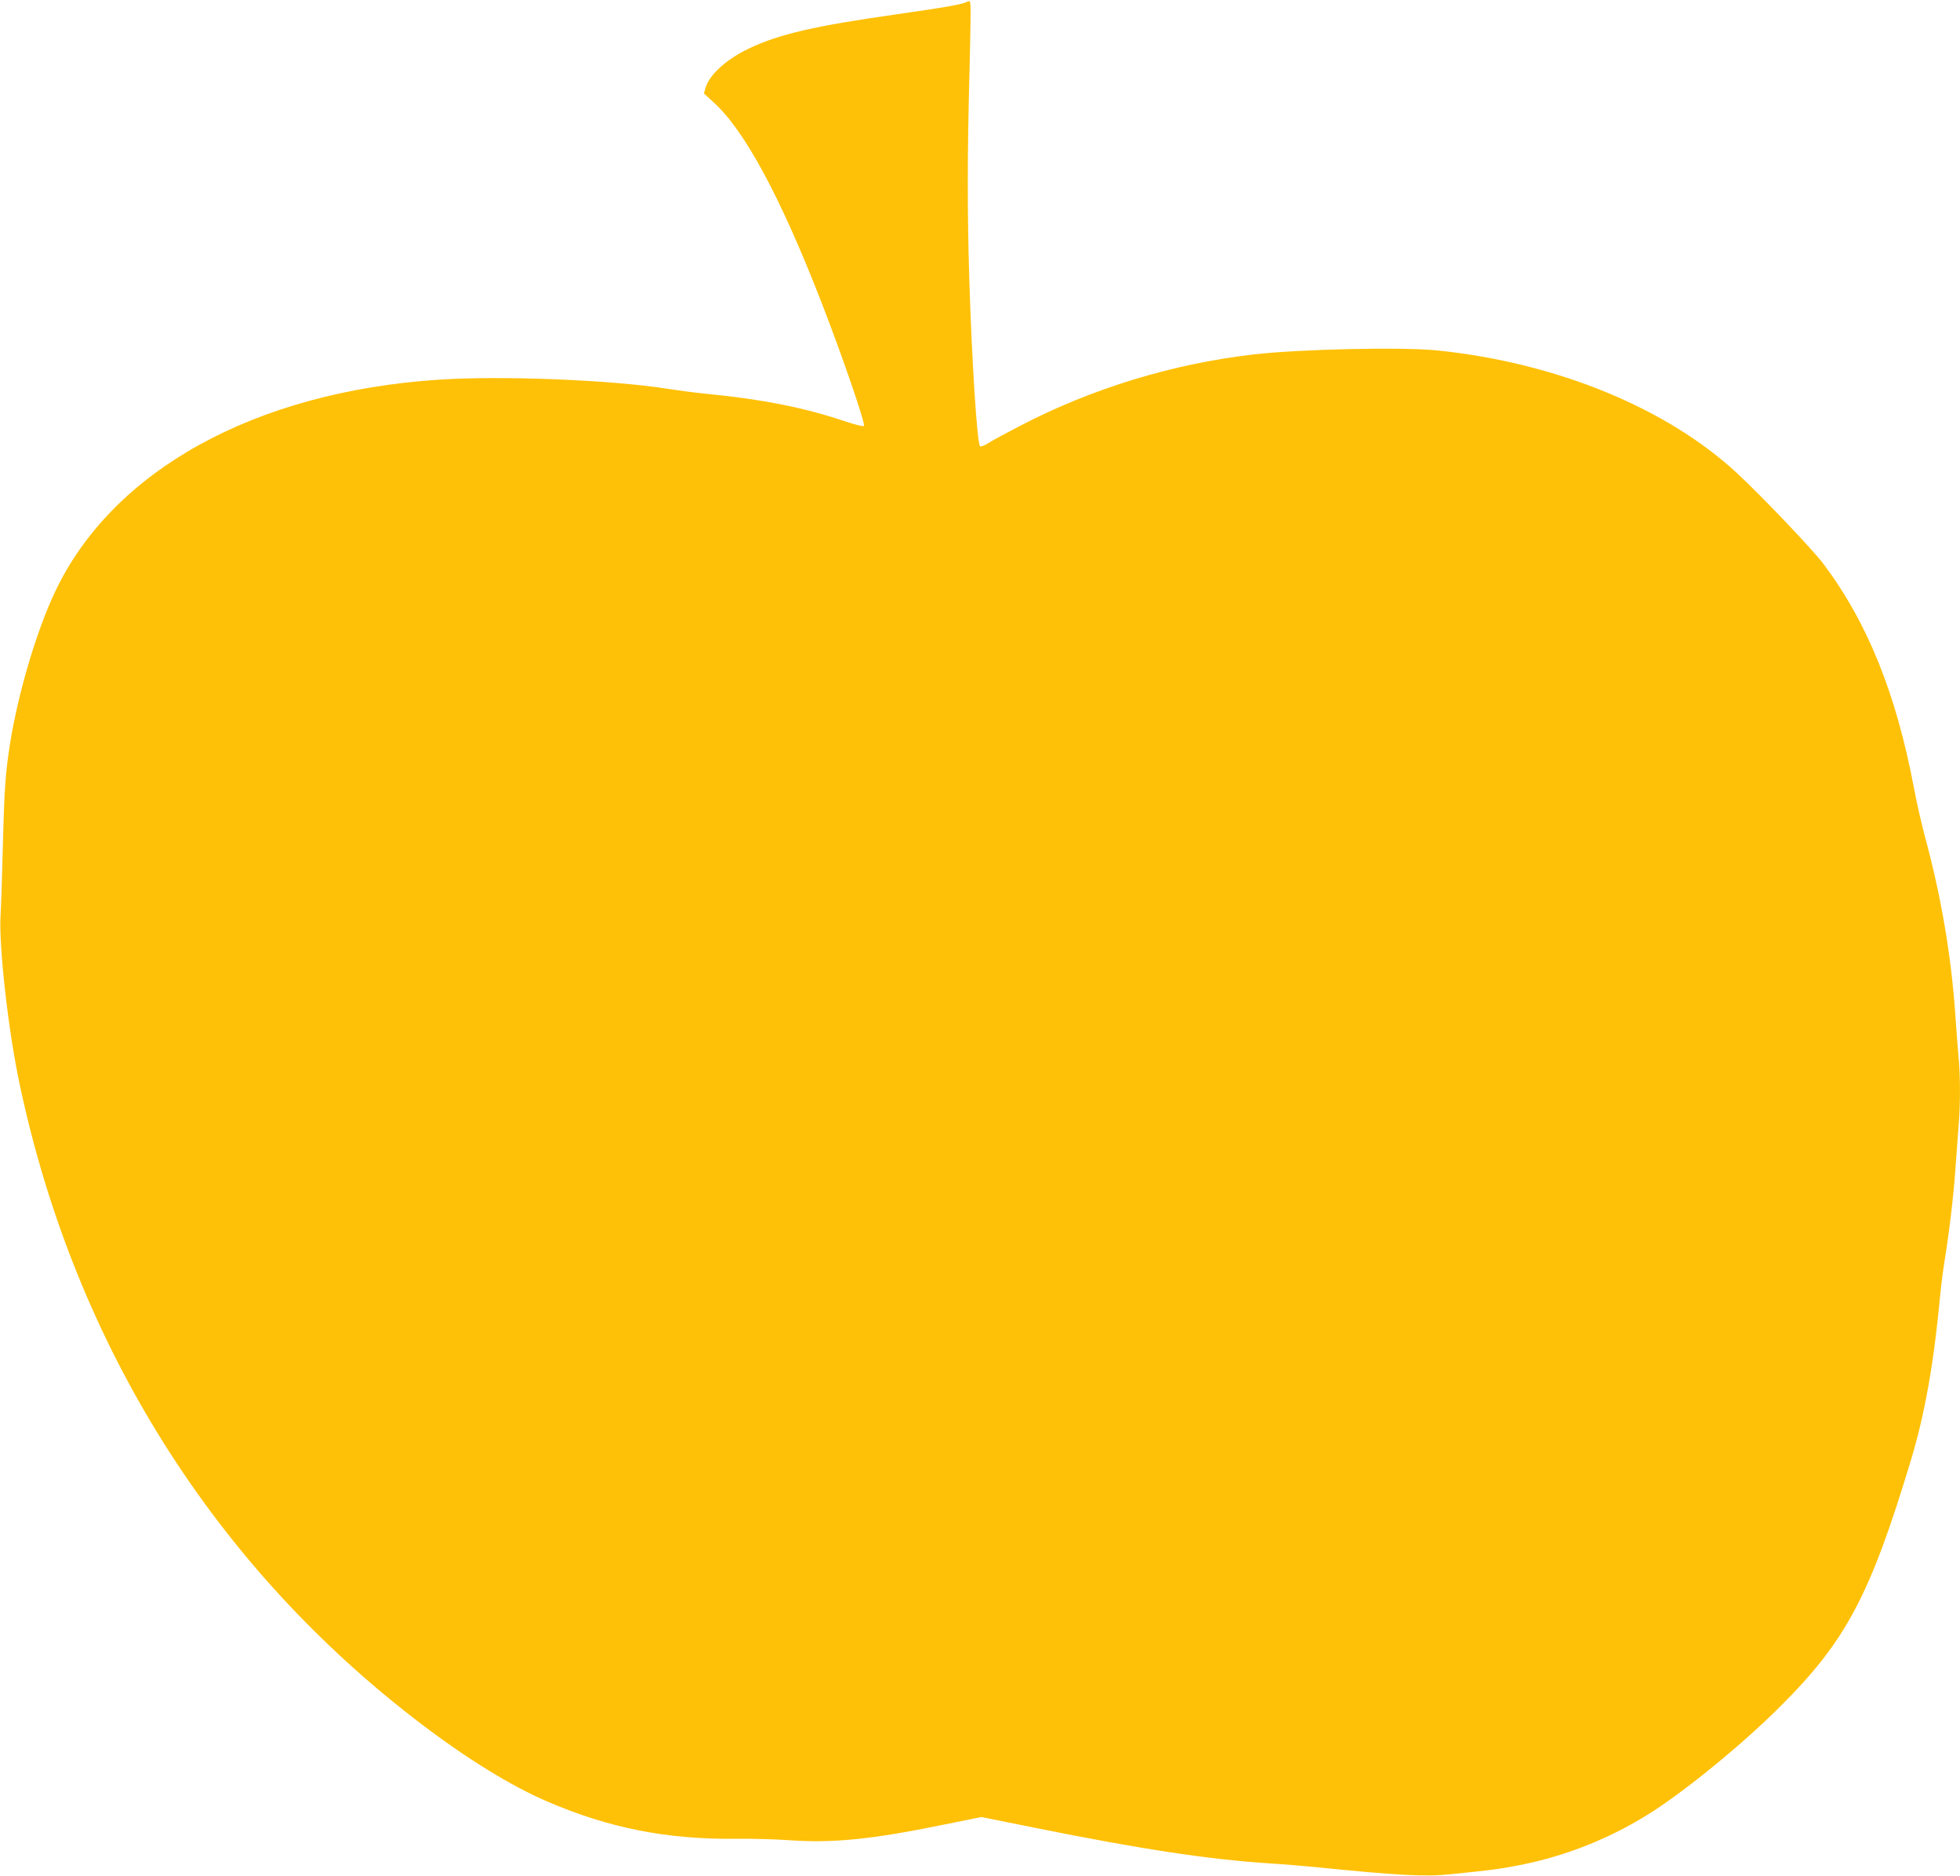 <?xml version="1.0" standalone="no"?>
<!DOCTYPE svg PUBLIC "-//W3C//DTD SVG 20010904//EN"
 "http://www.w3.org/TR/2001/REC-SVG-20010904/DTD/svg10.dtd">
<svg version="1.0" xmlns="http://www.w3.org/2000/svg"
 width="1280pt" height="1225pt" viewBox="0 0 1280 1225"
 preserveAspectRatio="xMidYMid meet">
<g transform="translate(0,1225) scale(0.1,-0.1)"
fill="#ffc107" stroke="none">
<path d="M6317 12239 c-29 -17 -137 -36 -472 -84 -522 -74 -755 -128 -948
-219 -151 -71 -261 -170 -289 -258 l-11 -38 66 -61 c200 -182 432 -613 694
-1284 137 -350 297 -815 285 -827 -4 -4 -55 8 -113 27 -274 93 -551 148 -934
185 -60 6 -164 20 -230 30 -368 59 -1091 88 -1505 60 -1200 -81 -2124 -593
-2499 -1382 -122 -256 -243 -665 -296 -998 -29 -188 -37 -291 -46 -655 -5
-203 -12 -408 -15 -455 -14 -194 49 -761 126 -1119 362 -1701 1276 -3151 2630
-4177 295 -224 579 -398 810 -498 407 -176 790 -251 1245 -245 99 1 248 -3
331 -9 289 -21 542 4 1011 100 l252 51 353 -71 c696 -140 1130 -206 1533 -232
94 -6 235 -18 315 -26 517 -52 697 -62 859 -45 268 27 322 34 445 58 315 60
622 184 891 360 239 157 584 441 821 678 429 427 587 725 853 1607 91 299 151
641 191 1073 6 66 20 172 30 235 30 183 58 422 70 595 6 88 15 210 20 271 13
142 13 342 0 469 -5 55 -14 172 -20 260 -27 395 -93 781 -200 1175 -21 80 -53
219 -70 310 -117 621 -304 1084 -593 1469 -69 91 -392 431 -557 585 -459 429
-1180 726 -1960 807 -232 24 -902 9 -1205 -26 -527 -61 -1054 -222 -1521 -465
-83 -43 -174 -92 -203 -110 -31 -20 -56 -29 -61 -24 -19 19 -54 565 -70 1094
-13 424 -13 818 1 1335 6 231 9 434 7 452 -3 27 -6 30 -21 22z"/>
</g>
</svg>
